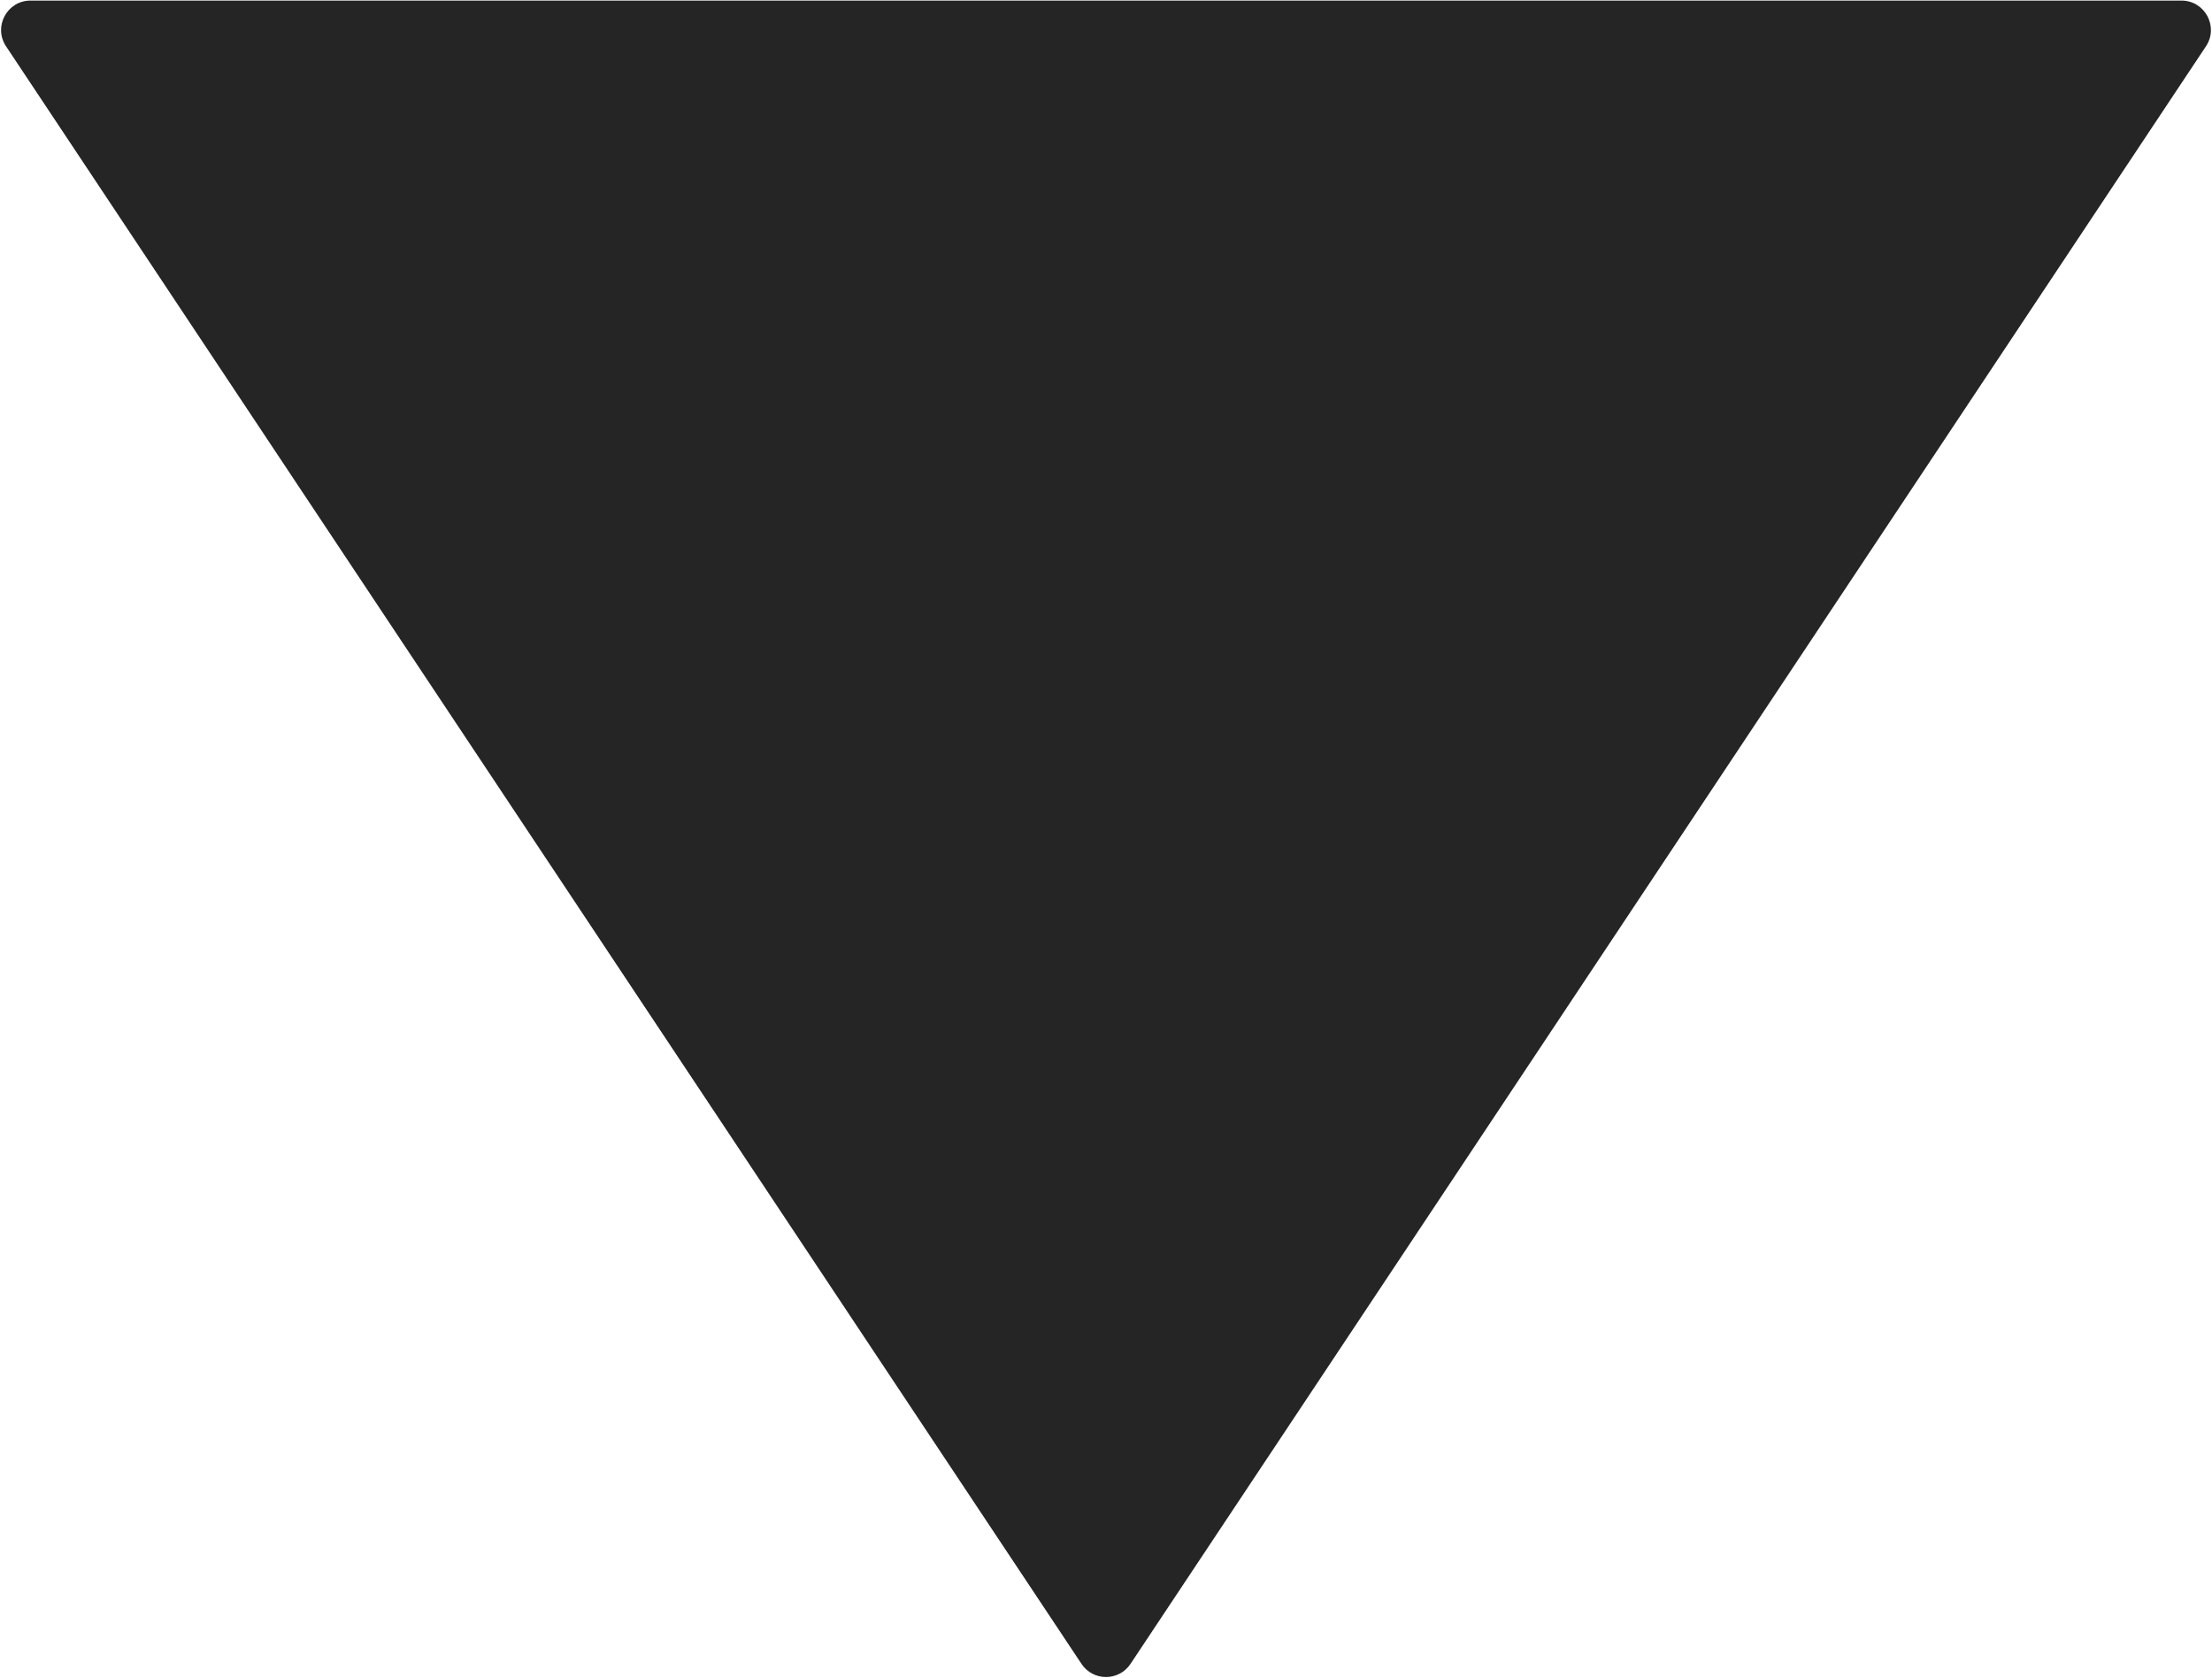 <?xml version="1.0" encoding="UTF-8"?> <svg xmlns="http://www.w3.org/2000/svg" width="977" height="741" viewBox="0 0 977 741" fill="none"><path d="M499.325 734.722C494.181 742.457 482.819 742.457 477.675 734.722L2.669 20.449C-3.077 11.809 3.117 0.25 13.494 0.25L963.506 0.25C973.883 0.25 980.077 11.809 974.331 20.449L499.325 734.722Z" fill="#252525"></path></svg> 